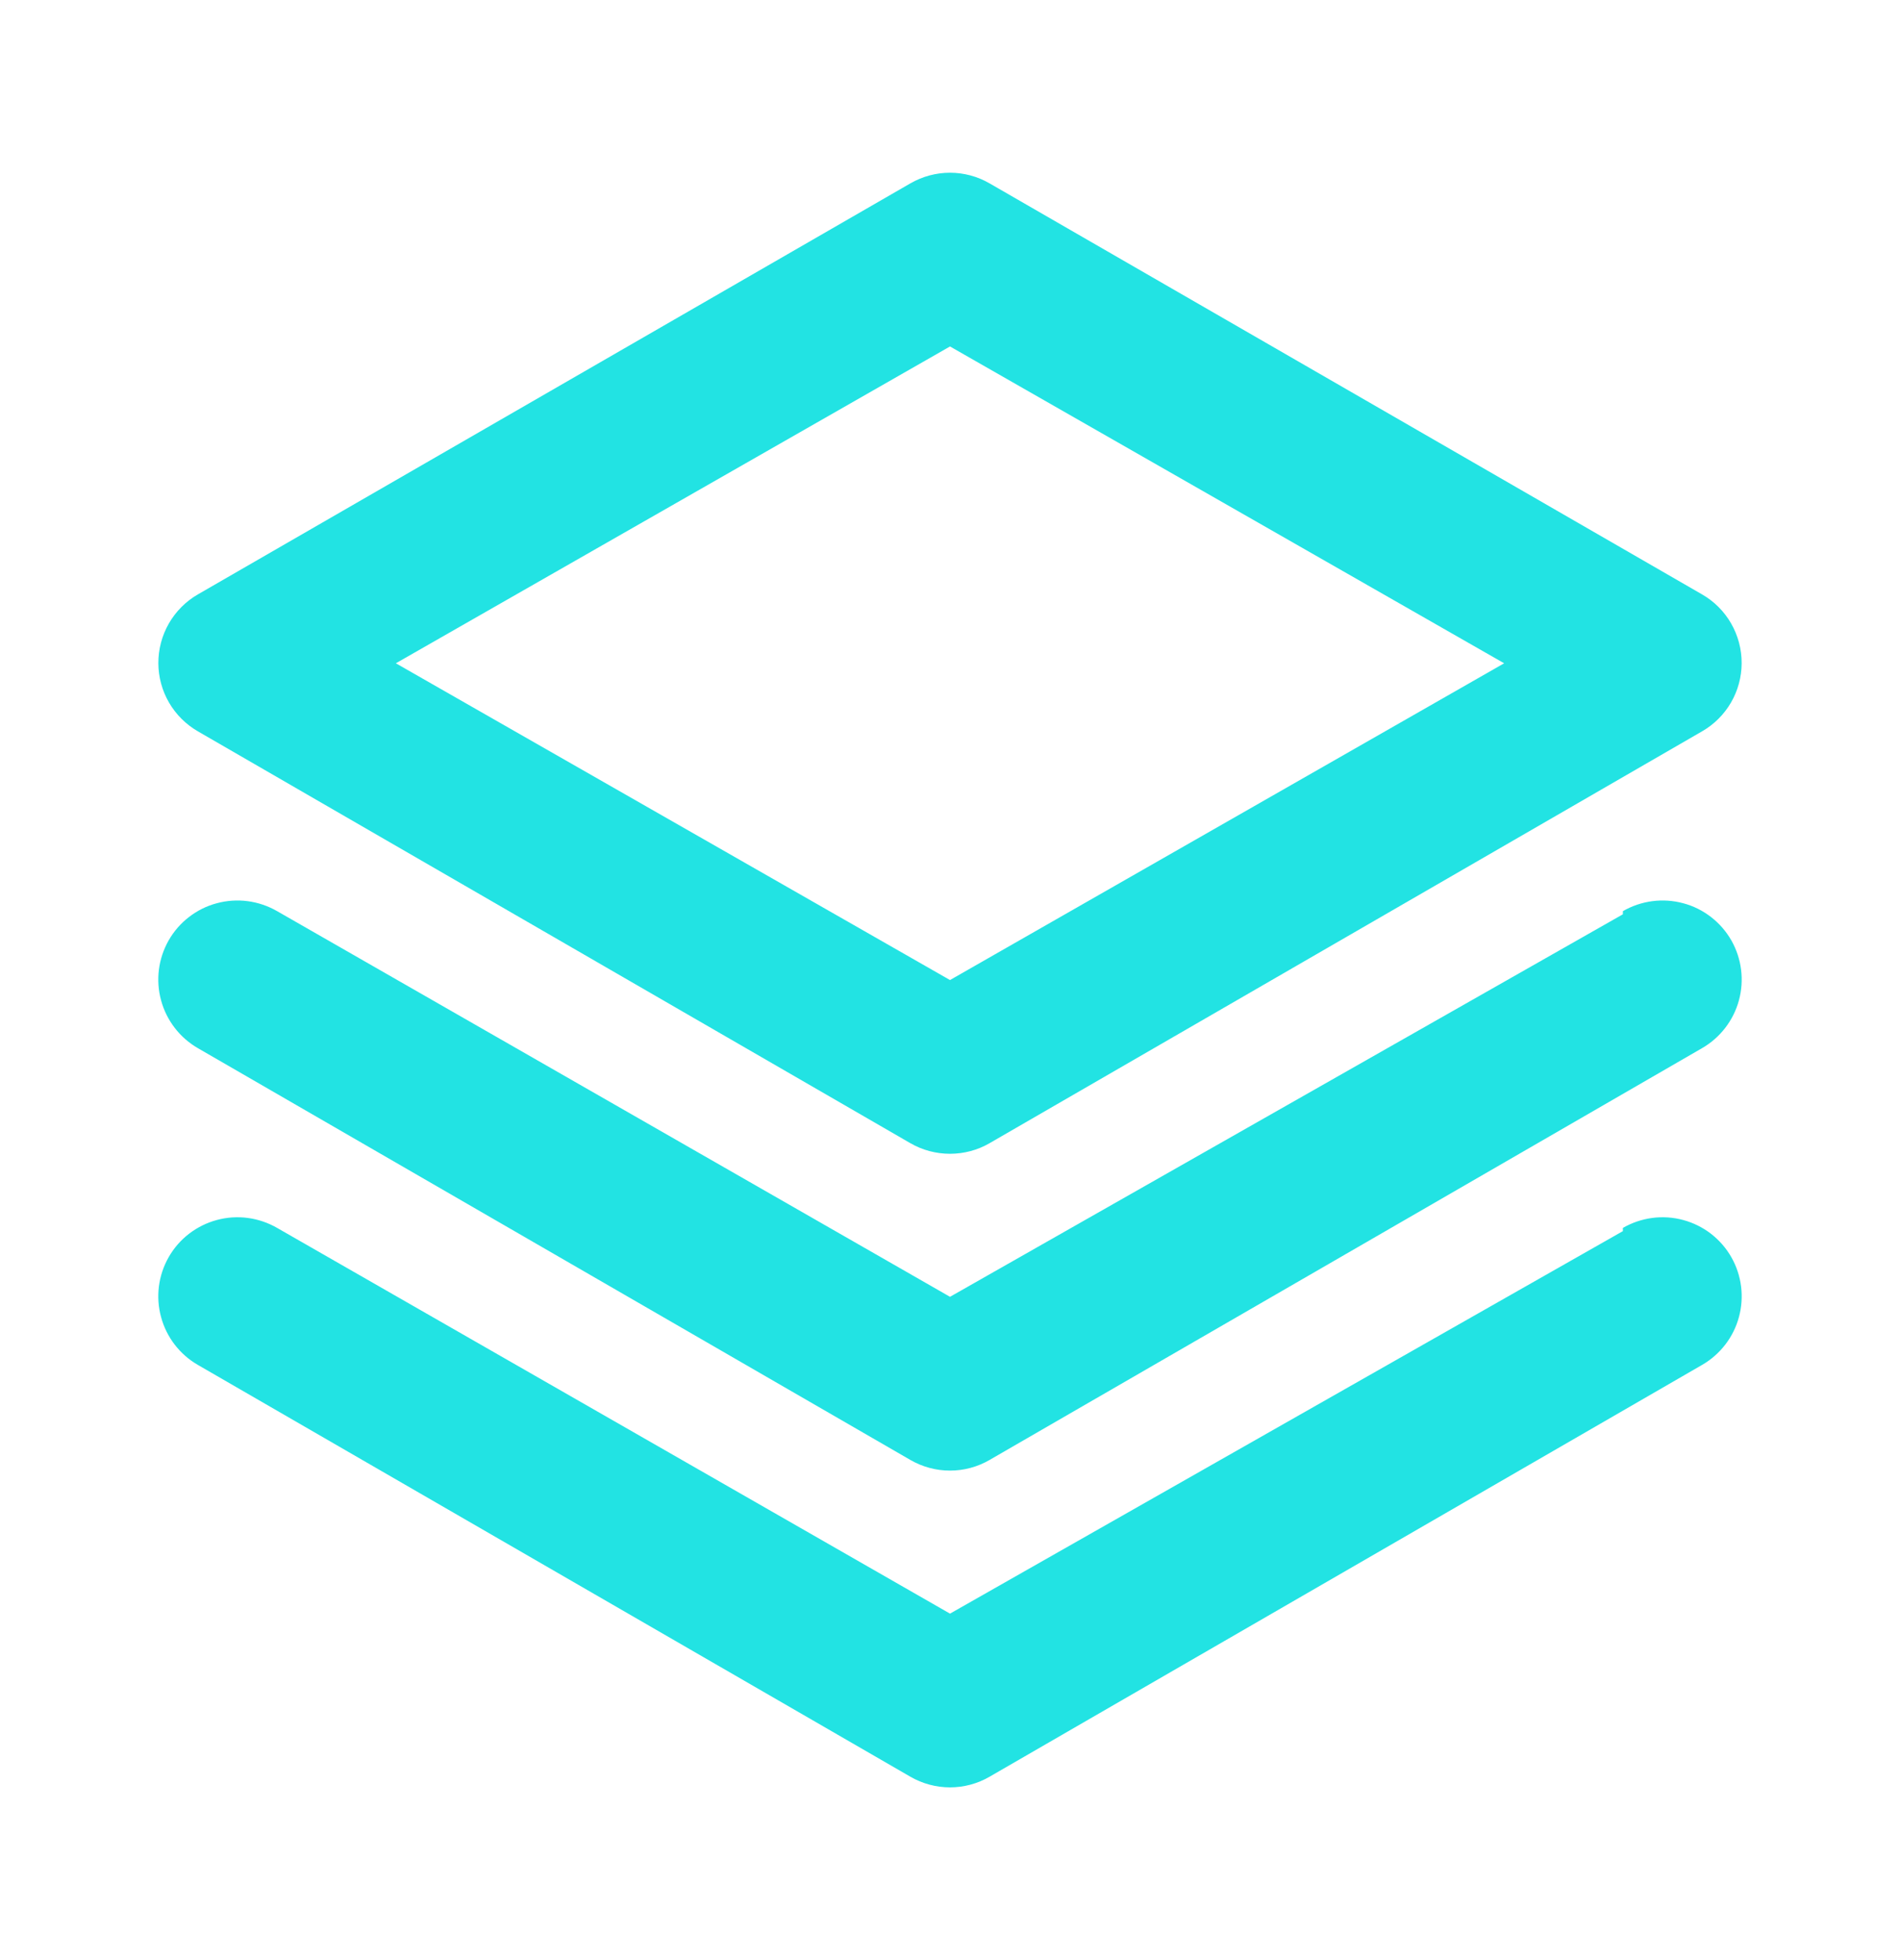 <svg width="32" height="33" viewBox="0 0 32 33" fill="none" xmlns="http://www.w3.org/2000/svg">
<path d="M3.333 12.313L15.333 19.247C15.536 19.364 15.766 19.425 16 19.425C16.234 19.425 16.464 19.364 16.666 19.247L28.666 12.313C28.868 12.197 29.036 12.03 29.153 11.829C29.27 11.628 29.332 11.399 29.333 11.167C29.334 10.932 29.273 10.701 29.156 10.497C29.039 10.293 28.87 10.124 28.666 10.007L16.666 3.087C16.464 2.97 16.234 2.908 16 2.908C15.766 2.908 15.536 2.97 15.333 3.087L3.333 10.007C3.13 10.124 2.961 10.293 2.844 10.497C2.727 10.701 2.666 10.932 2.667 11.167C2.668 11.399 2.73 11.628 2.847 11.829C2.964 12.03 3.132 12.197 3.333 12.313V12.313ZM16 5.833L25.333 11.167L16 16.5L6.667 11.167L16 5.833ZM27.333 15.393L16 21.833L4.667 15.34C4.514 15.252 4.346 15.195 4.172 15.172C3.998 15.149 3.82 15.161 3.651 15.207C3.481 15.252 3.322 15.331 3.183 15.439C3.043 15.546 2.927 15.681 2.84 15.833C2.666 16.14 2.62 16.502 2.713 16.842C2.805 17.181 3.028 17.471 3.333 17.647L15.333 24.58C15.536 24.697 15.766 24.759 16 24.759C16.234 24.759 16.464 24.697 16.666 24.58L28.666 17.647C28.971 17.471 29.195 17.181 29.287 16.842C29.379 16.502 29.334 16.14 29.16 15.833C29.073 15.681 28.956 15.546 28.817 15.439C28.678 15.331 28.519 15.252 28.349 15.207C28.179 15.161 28.002 15.149 27.828 15.172C27.654 15.195 27.485 15.252 27.333 15.34V15.393ZM27.333 20.727L16 27.167L4.667 20.673C4.514 20.585 4.346 20.528 4.172 20.505C3.998 20.482 3.82 20.494 3.651 20.54C3.481 20.586 3.322 20.665 3.183 20.772C3.043 20.88 2.927 21.014 2.84 21.167C2.666 21.473 2.62 21.835 2.713 22.175C2.805 22.515 3.028 22.804 3.333 22.98L15.333 29.913C15.536 30.03 15.766 30.092 16 30.092C16.234 30.092 16.464 30.03 16.666 29.913L28.666 22.98C28.971 22.804 29.195 22.515 29.287 22.175C29.379 21.835 29.334 21.473 29.16 21.167C29.073 21.014 28.956 20.88 28.817 20.772C28.678 20.665 28.519 20.586 28.349 20.54C28.179 20.494 28.002 20.482 27.828 20.505C27.654 20.528 27.485 20.585 27.333 20.673V20.727Z" fill="#22E3E3"/>
</svg>
